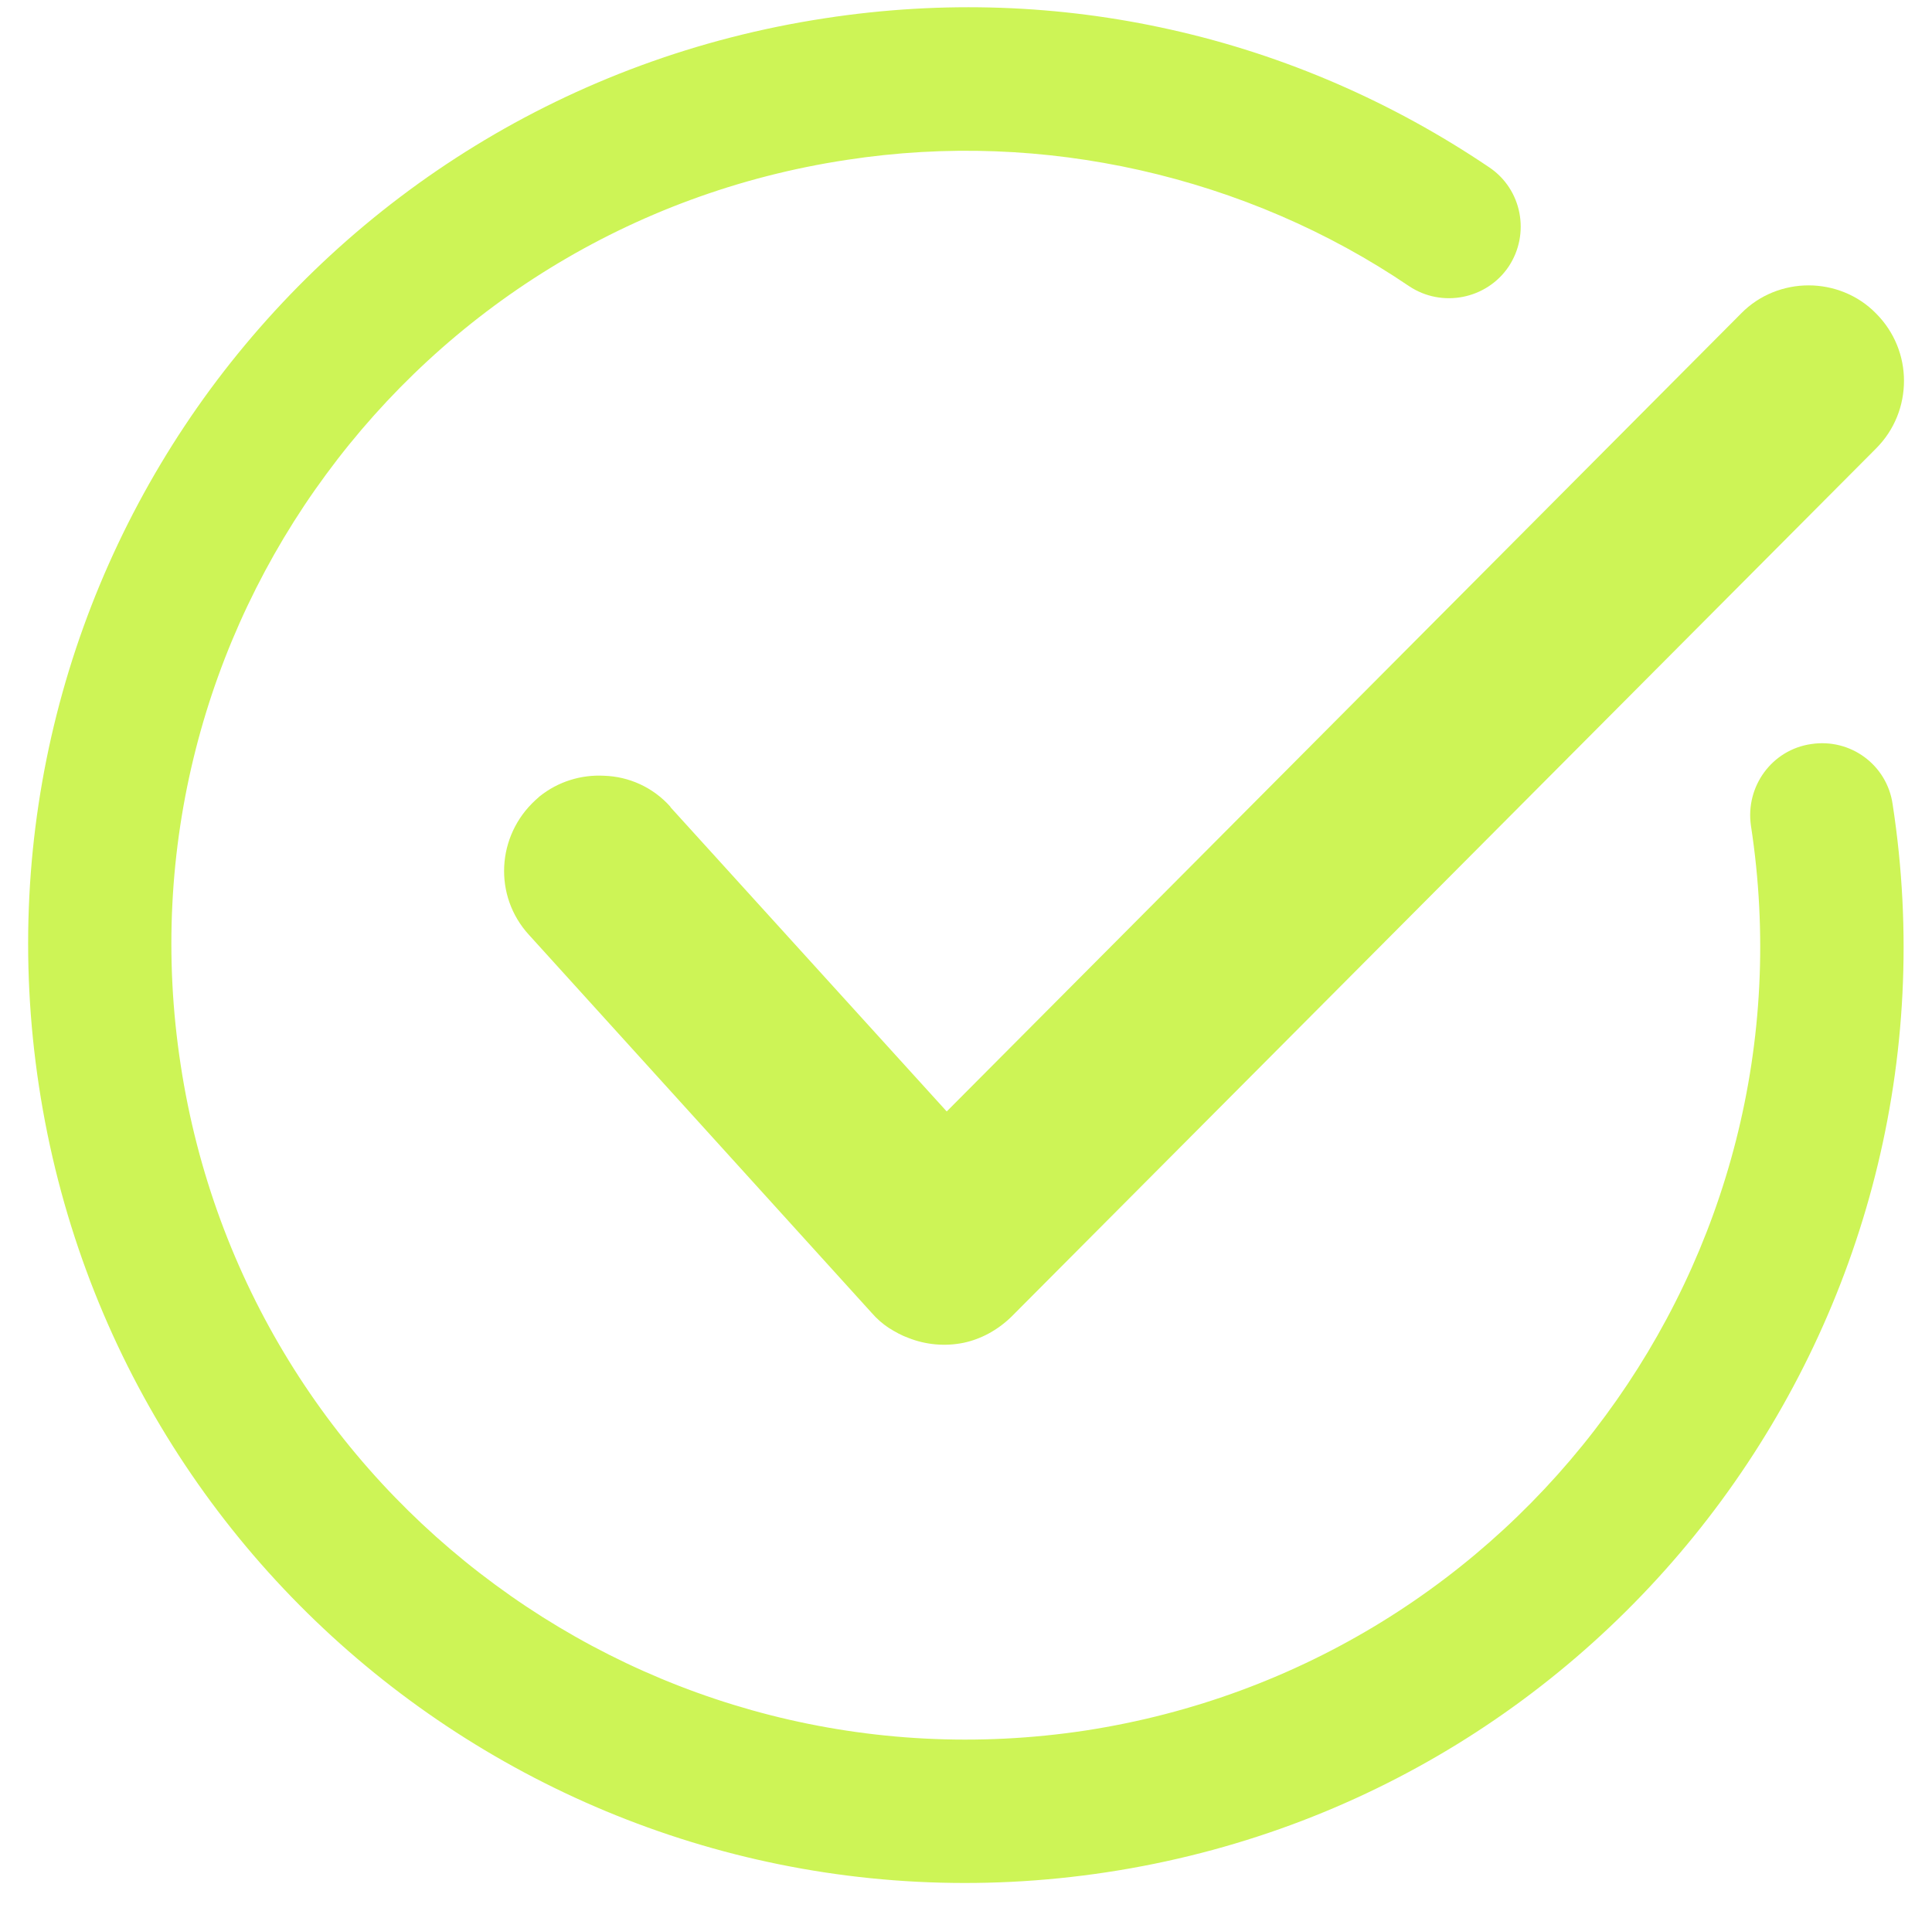 <?xml version="1.0" encoding="UTF-8" standalone="no"?><svg xmlns="http://www.w3.org/2000/svg" xmlns:xlink="http://www.w3.org/1999/xlink" clip-rule="evenodd" fill="#000000" fill-rule="evenodd" height="4708" image-rendering="optimizeQuality" preserveAspectRatio="xMidYMid meet" shape-rendering="geometricPrecision" text-rendering="geometricPrecision" version="1" viewBox="-69.0 -18.0 4759.0 4708.0" width="4759" zoomAndPan="magnify"><g><g fill="#cdf456" fill-rule="nonzero" id="change1_1"><path d="M4244 2016c-14,-97 52,-187 148,-201 97,-15 187,51 201,148 97,630 -72,1240 -422,1716 -350,476 -882,819 -1513,915 -631,96 -1241,-73 -1717,-423 -476,-350 -818,-882 -914,-1513 -96,-631 72,-1241 422,-1717 351,-476 883,-818 1514,-914 293,-45 580,-33 852,28 282,63 547,179 784,339 81,54 102,164 48,245 -54,80 -164,102 -245,48 -199,-135 -424,-232 -664,-286 -232,-52 -475,-63 -722,-25 -534,81 -985,371 -1282,775 -297,403 -440,920 -358,1454 81,533 371,984 775,1281 403,297 920,440 1454,359 533,-82 984,-372 1281,-776 297,-403 440,-919 358,-1453z"/><path d="M4552 754l0 0c46,46 69,106 69,166 0,61 -23,121 -69,167l-2130 2139c-34,33 -75,55 -118,64 -45,9 -92,5 -135,-12l0 0c-17,-6 -33,-15 -49,-25 -15,-10 -29,-22 -42,-37l-844 -931c-44,-48 -64,-109 -61,-169 3,-60 29,-119 77,-163l10 -9 0 0c46,-37 103,-54 159,-51 61,2 120,28 163,76l1 2 680 749 1957 -1966 0 0c45,-46 106,-69 166,-69l0 0c60,0 121,23 166,69z"/></g></g></svg>